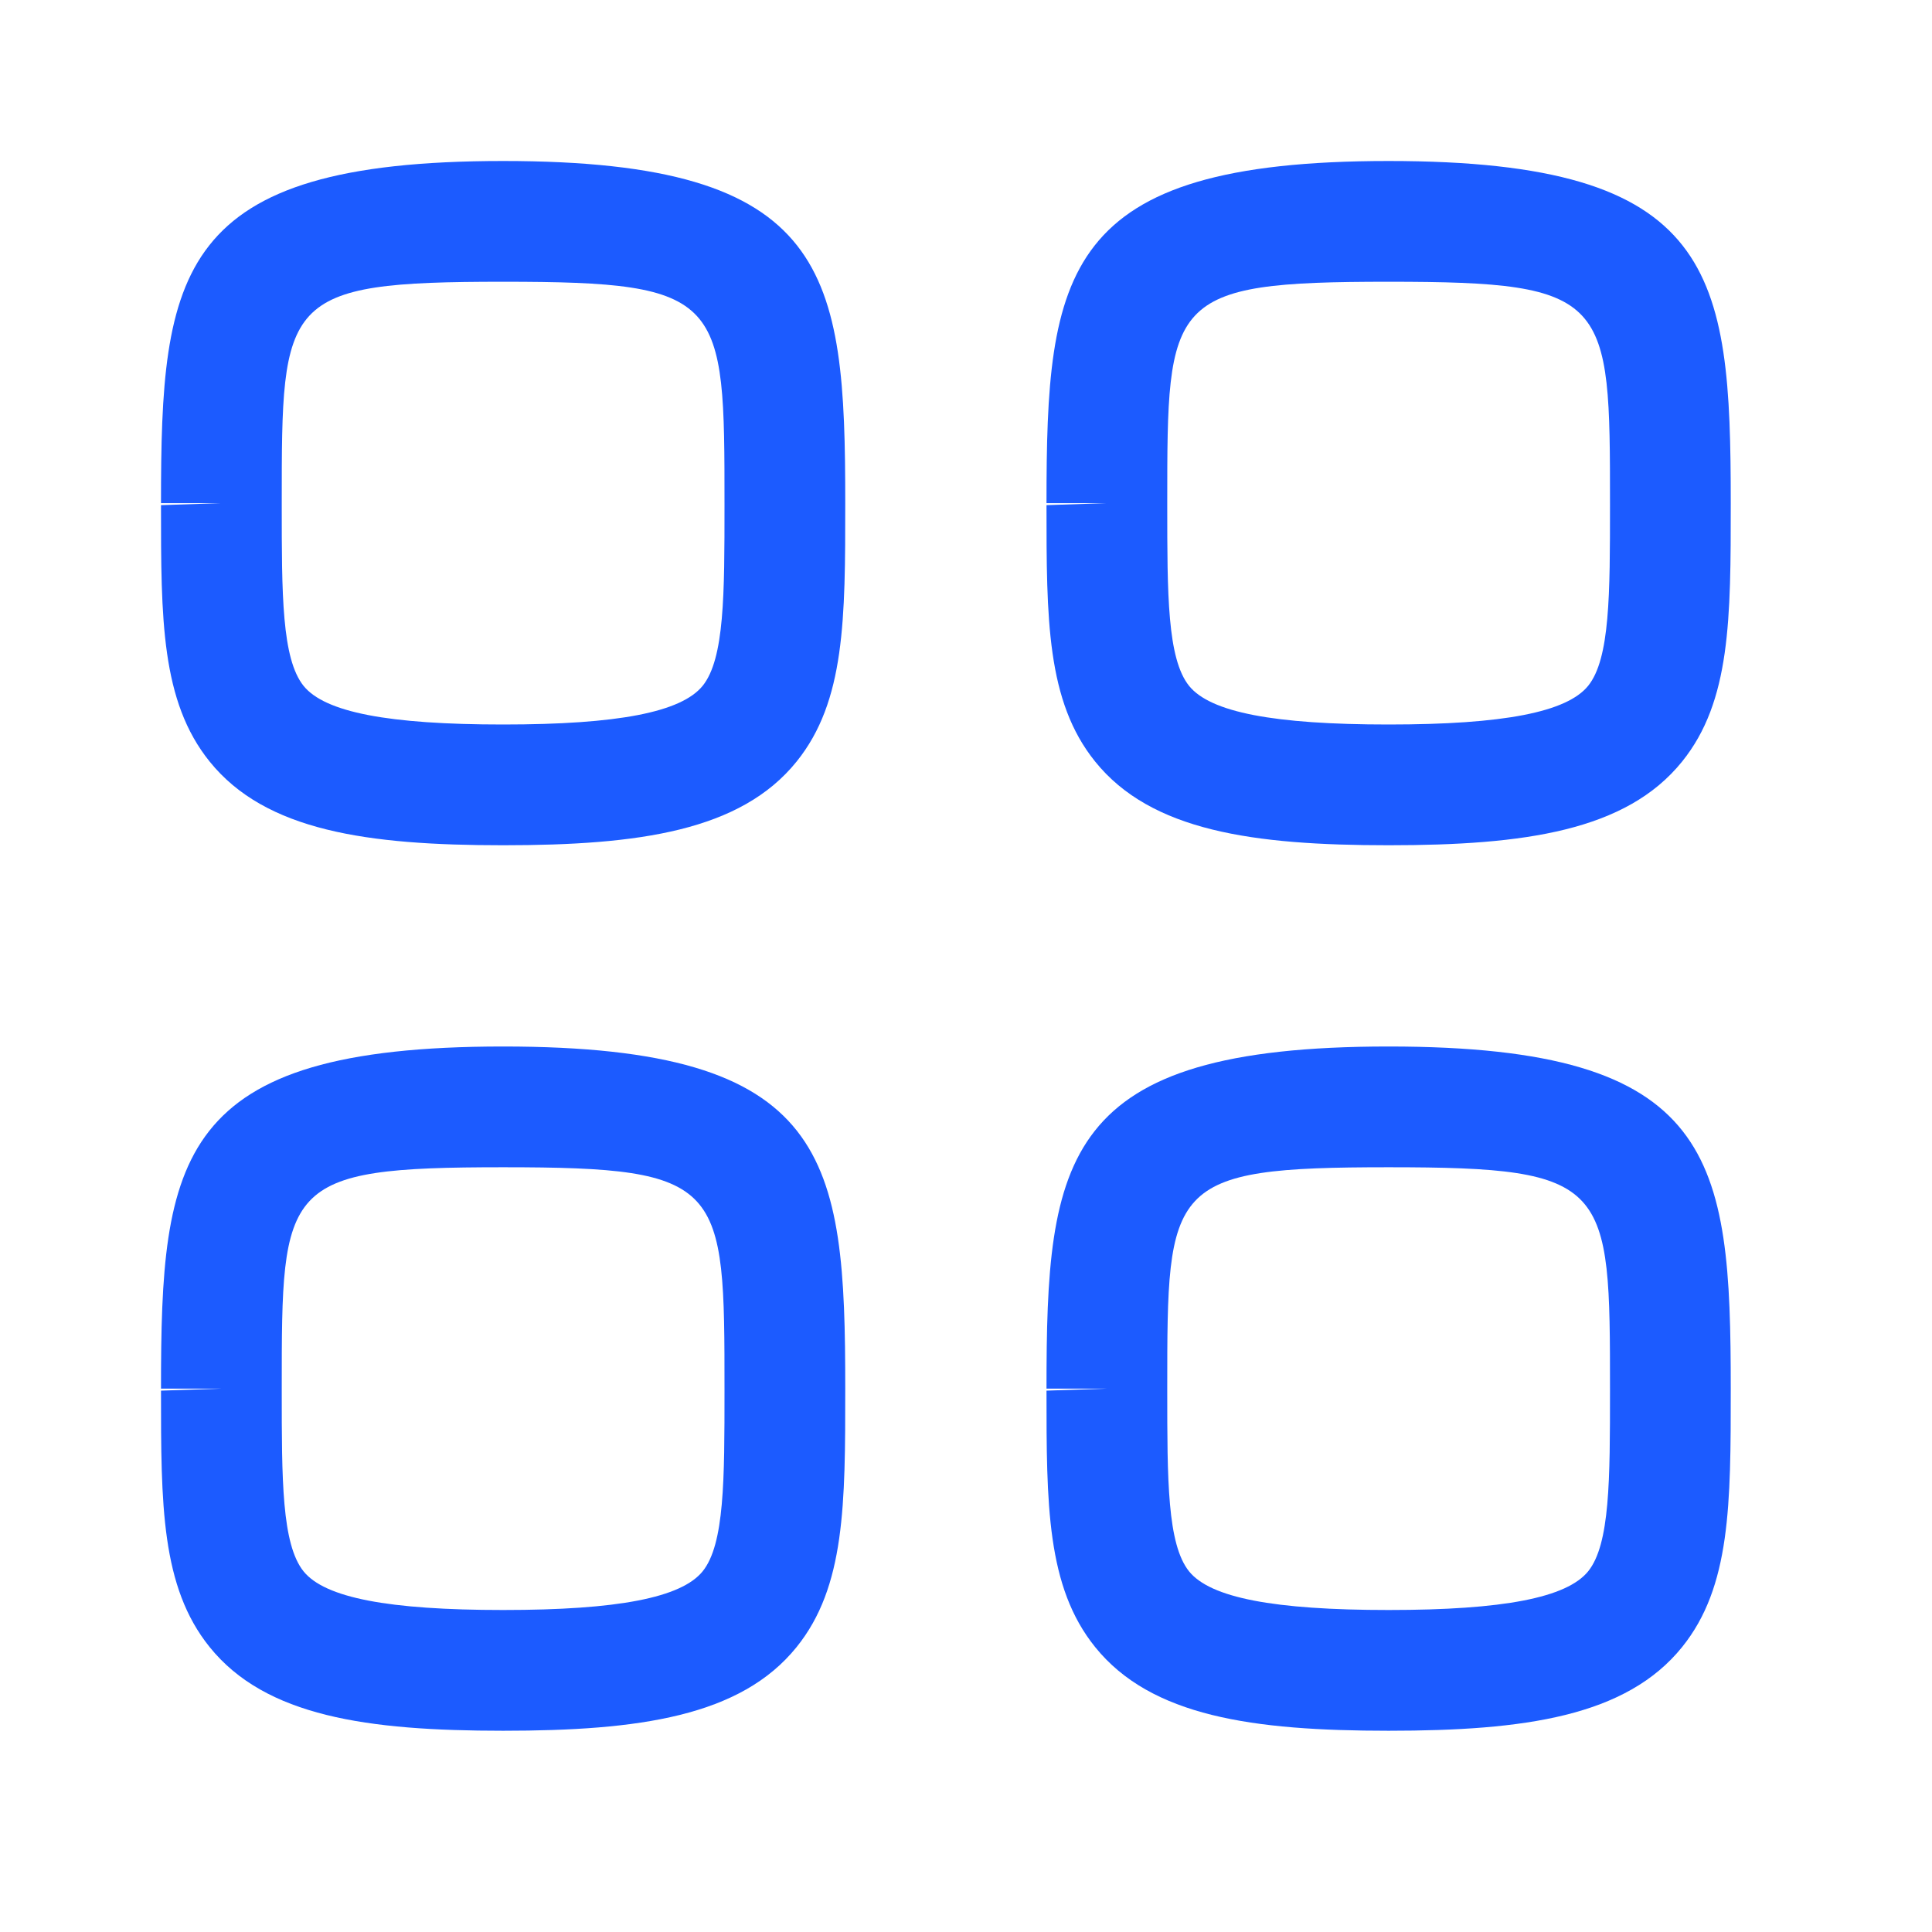 <svg width="24" height="24" viewBox="0 0 24 24" fill="none" xmlns="http://www.w3.org/2000/svg">
<g id="Iconly/Light-Outline/Category">
<g id="Category">
<path id="Fill 1" fill-rule="evenodd" clip-rule="evenodd" d="M6.25 3.5C3.5 3.5 3.5 3.708 3.5 6.25V6.275C3.5 7.382 3.5 8.182 3.771 8.52C4.036 8.848 4.823 9 6.25 9C7.677 9 8.464 8.847 8.729 8.519C9 8.182 9 7.382 9 6.274C9 3.708 9 3.5 6.25 3.5ZM6.25 10.5C4.564 10.5 3.299 10.323 2.604 9.46C2 8.711 2 7.689 2 6.275L2.75 6.25H2C2 3.38 2.181 2 6.25 2C10.319 2 10.5 3.38 10.5 6.25C10.5 7.688 10.5 8.711 9.896 9.46C9.201 10.323 7.936 10.5 6.25 10.5Z" fill="#1C5BFF"/>
<path id="Fill 3" fill-rule="evenodd" clip-rule="evenodd" d="M17.25 3.5C14.5 3.5 14.5 3.708 14.5 6.25V6.275C14.5 7.382 14.5 8.182 14.771 8.52C15.036 8.848 15.823 9 17.25 9C18.677 9 19.464 8.847 19.729 8.519C20 8.182 20 7.382 20 6.274C20 3.708 20 3.5 17.25 3.5ZM17.25 10.5C15.564 10.5 14.299 10.323 13.604 9.46C13 8.711 13 7.689 13 6.275L13.75 6.25H13C13 3.38 13.181 2 17.25 2C21.319 2 21.5 3.38 21.5 6.25C21.5 7.688 21.5 8.711 20.896 9.46C20.201 10.323 18.936 10.5 17.25 10.5Z" fill="#1C5BFF"/>
<path id="Fill 5" fill-rule="evenodd" clip-rule="evenodd" d="M6.25 14.5C3.5 14.5 3.5 14.708 3.5 17.25V17.275C3.5 18.382 3.5 19.182 3.771 19.52C4.036 19.848 4.823 20 6.25 20C7.677 20 8.464 19.847 8.729 19.519C9 19.182 9 18.382 9 17.274C9 14.708 9 14.5 6.25 14.5ZM6.25 21.5C4.564 21.5 3.299 21.323 2.604 20.46C2 19.711 2 18.689 2 17.275L2.75 17.25H2C2 14.38 2.181 13 6.25 13C10.319 13 10.5 14.38 10.5 17.25C10.5 18.688 10.5 19.711 9.896 20.46C9.201 21.323 7.936 21.5 6.25 21.5Z" fill="#1C5BFF"/>
<path id="Fill 7" fill-rule="evenodd" clip-rule="evenodd" d="M17.25 14.5C14.5 14.5 14.5 14.708 14.5 17.25V17.275C14.5 18.382 14.5 19.182 14.771 19.52C15.036 19.848 15.823 20 17.25 20C18.677 20 19.464 19.847 19.729 19.519C20 19.182 20 18.382 20 17.274C20 14.708 20 14.5 17.25 14.5ZM17.25 21.5C15.564 21.5 14.299 21.323 13.604 20.46C13 19.711 13 18.689 13 17.275L13.75 17.25H13C13 14.38 13.181 13 17.25 13C21.319 13 21.5 14.38 21.5 17.25C21.5 18.688 21.5 19.711 20.896 20.46C20.201 21.323 18.936 21.5 17.25 21.5Z" fill="#1C5BFF"/>
</g>
</g>
</svg>
